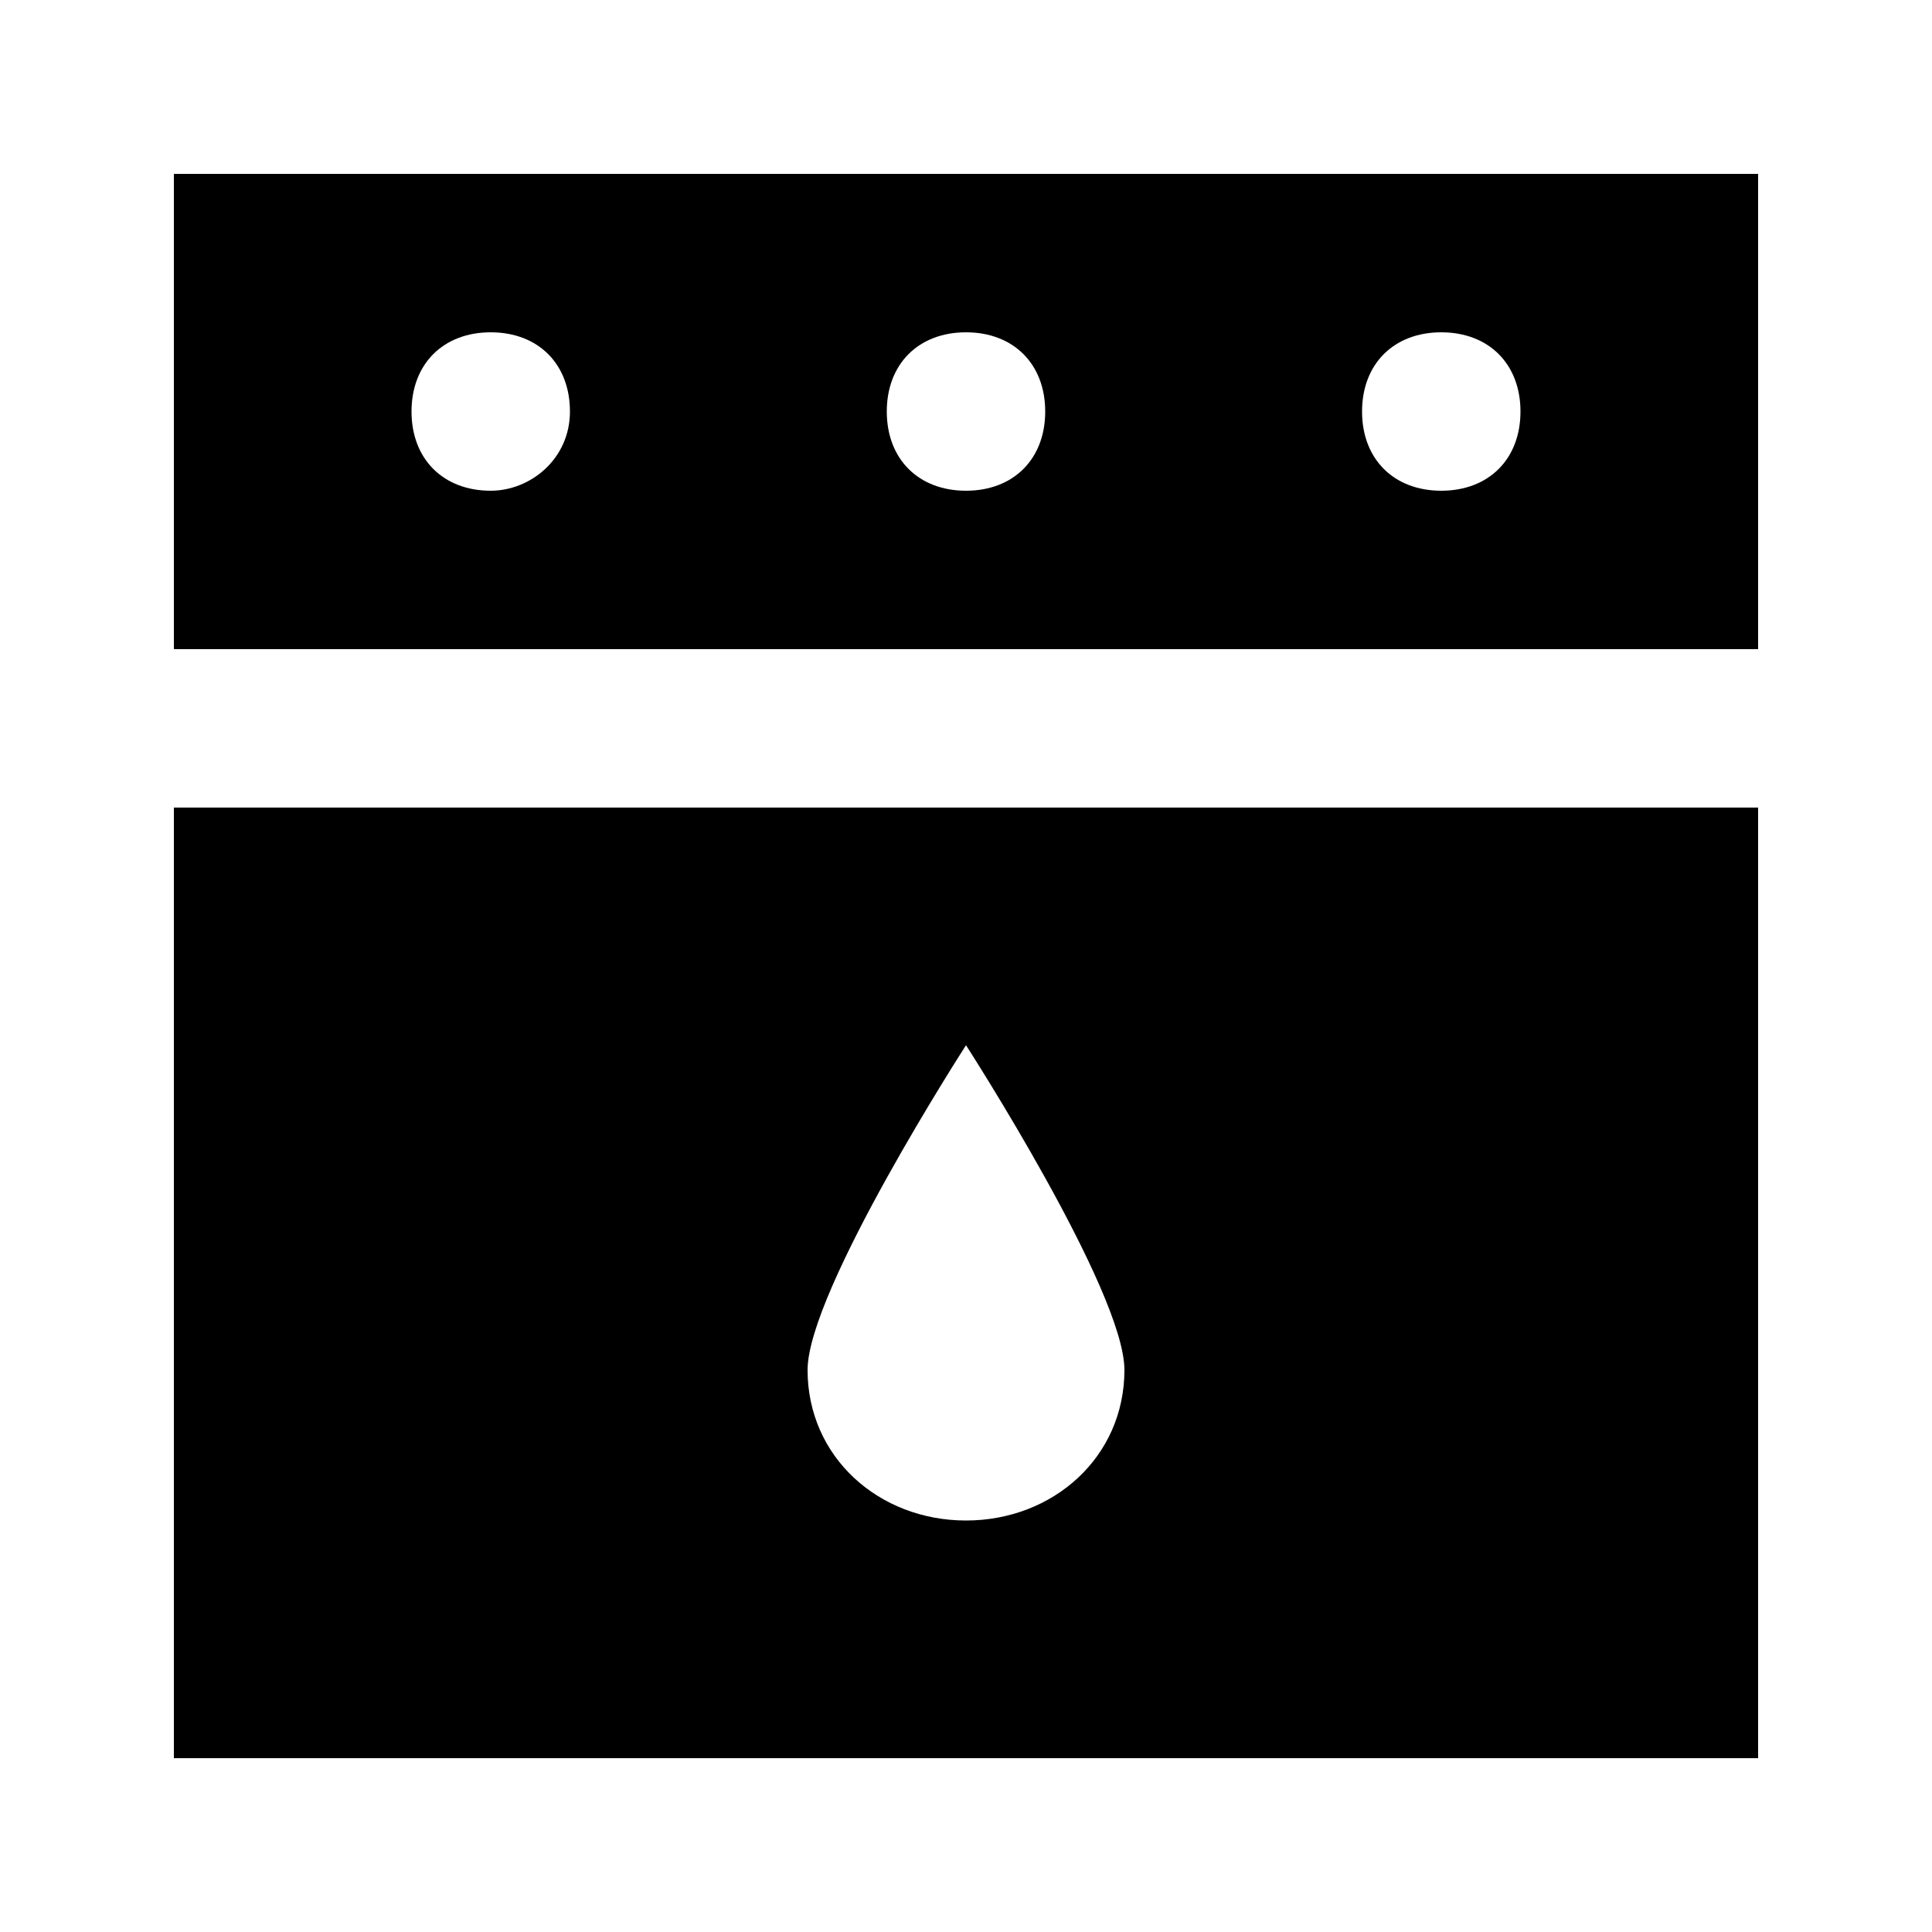 <?xml version="1.0" encoding="UTF-8"?>
<!-- Uploaded to: SVG Repo, www.svgrepo.com, Generator: SVG Repo Mixer Tools -->
<svg fill="#000000" width="800px" height="800px" version="1.1" viewBox="144 144 512 512" xmlns="http://www.w3.org/2000/svg">
 <g>
  <path d="m190.08 190.08v125.95h419.84v-125.95zm83.969 83.969c-12.598 0-20.992-8.398-20.992-20.992s8.398-20.992 20.992-20.992 20.992 8.398 20.992 20.992-10.496 20.992-20.992 20.992zm125.95 0c-12.594 0-20.992-8.398-20.992-20.992s8.398-20.992 20.992-20.992 20.992 8.398 20.992 20.992-8.398 20.992-20.992 20.992zm125.95 0c-12.594 0-20.992-8.398-20.992-20.992s8.398-20.992 20.992-20.992 20.992 8.398 20.992 20.992-8.395 20.992-20.992 20.992z"/>
  <path d="m190.08 358.02v251.91h419.84v-251.91zm209.92 188.93c-23.09 0-41.984-16.793-41.984-39.887 0-20.992 41.984-86.066 41.984-86.066s41.984 65.074 41.984 86.066c0 23.094-18.895 39.887-41.984 39.887z"/>
 </g>
</svg>